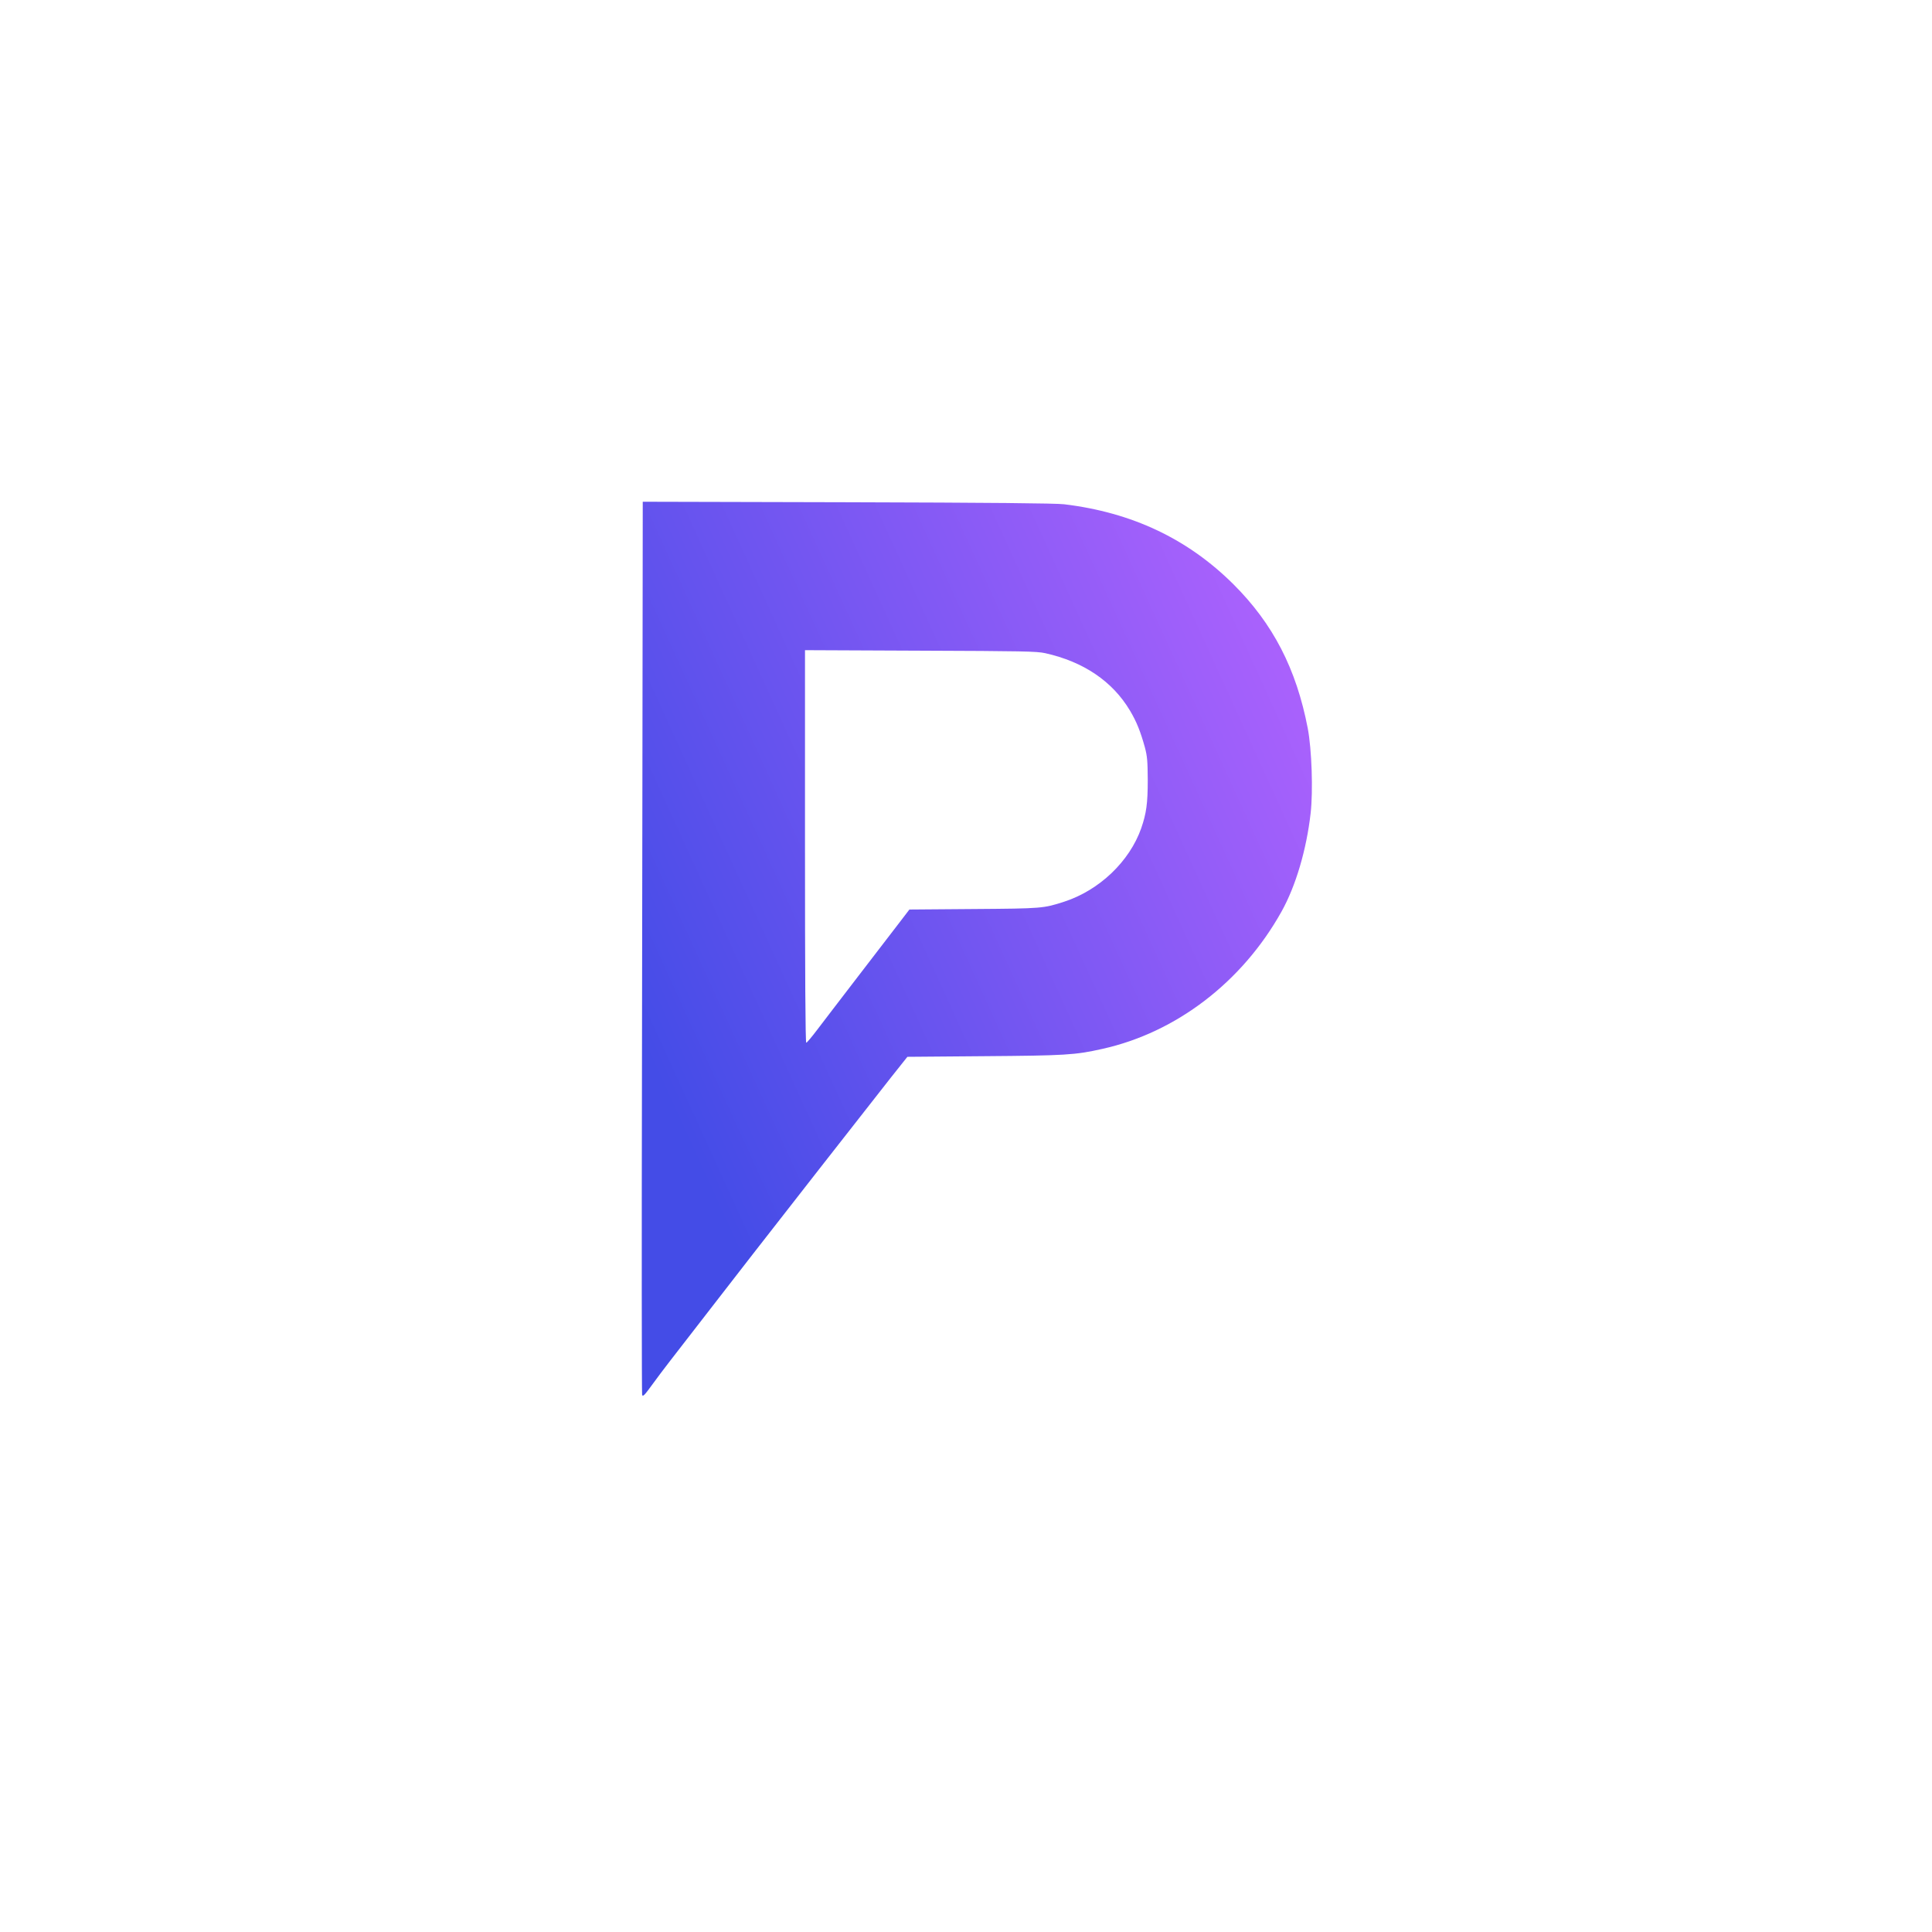 <svg xmlns="http://www.w3.org/2000/svg" width="600" height="600" viewBox="0 0 1024 1536" preserveAspectRatio="xMidYMid meet">
  <defs>
    <linearGradient id="pxntGradient" x1="0%" y1="40%" x2="100%" y2="100%">
      <stop offset="0%" stop-color="#444ce7"/>
      <stop offset="100%" stop-color="#b664ff"/>
    </linearGradient>
  </defs>
  <g transform="translate(0,1536) scale(0.1,-0.1)" fill="url(#pxntGradient)" stroke="none">
    <path d="M2549 10513 c0 -472 -3 -2064 -5 -3538 -3 -1474 -2 -2690 1 -2703 5 -20 17 -8 88 90 85 116 109 146 502 653 127 163 257 331 290 374 128 165 903 1157 1097 1403 l132 166 610 5 c645 5 722 9 940 58 587 130 1112 532 1424 1091 114 204 199 493 232 783 20 177 9 507 -23 675 -91 473 -276 831 -591 1145 -363 361 -806 571 -1346 636 -66 8 -585 13 -1722 16 l-1628 4 -1 -858z m3201 -346 c305 -68 535 -224 674 -457 52 -87 84 -168 118 -291 19 -72 22 -109 23 -259 0 -188 -11 -266 -52 -385 -93 -264 -333 -493 -613 -584 -165 -53 -172 -54 -717 -58 l-513 -4 -78 -102 c-43 -56 -190 -248 -328 -427 -137 -179 -285 -371 -327 -427 -43 -57 -82 -103 -87 -103 -7 0 -10 566 -10 1560 l0 1561 918 -4 c810 -3 926 -5 992 -20z"/>
  </g>
</svg>